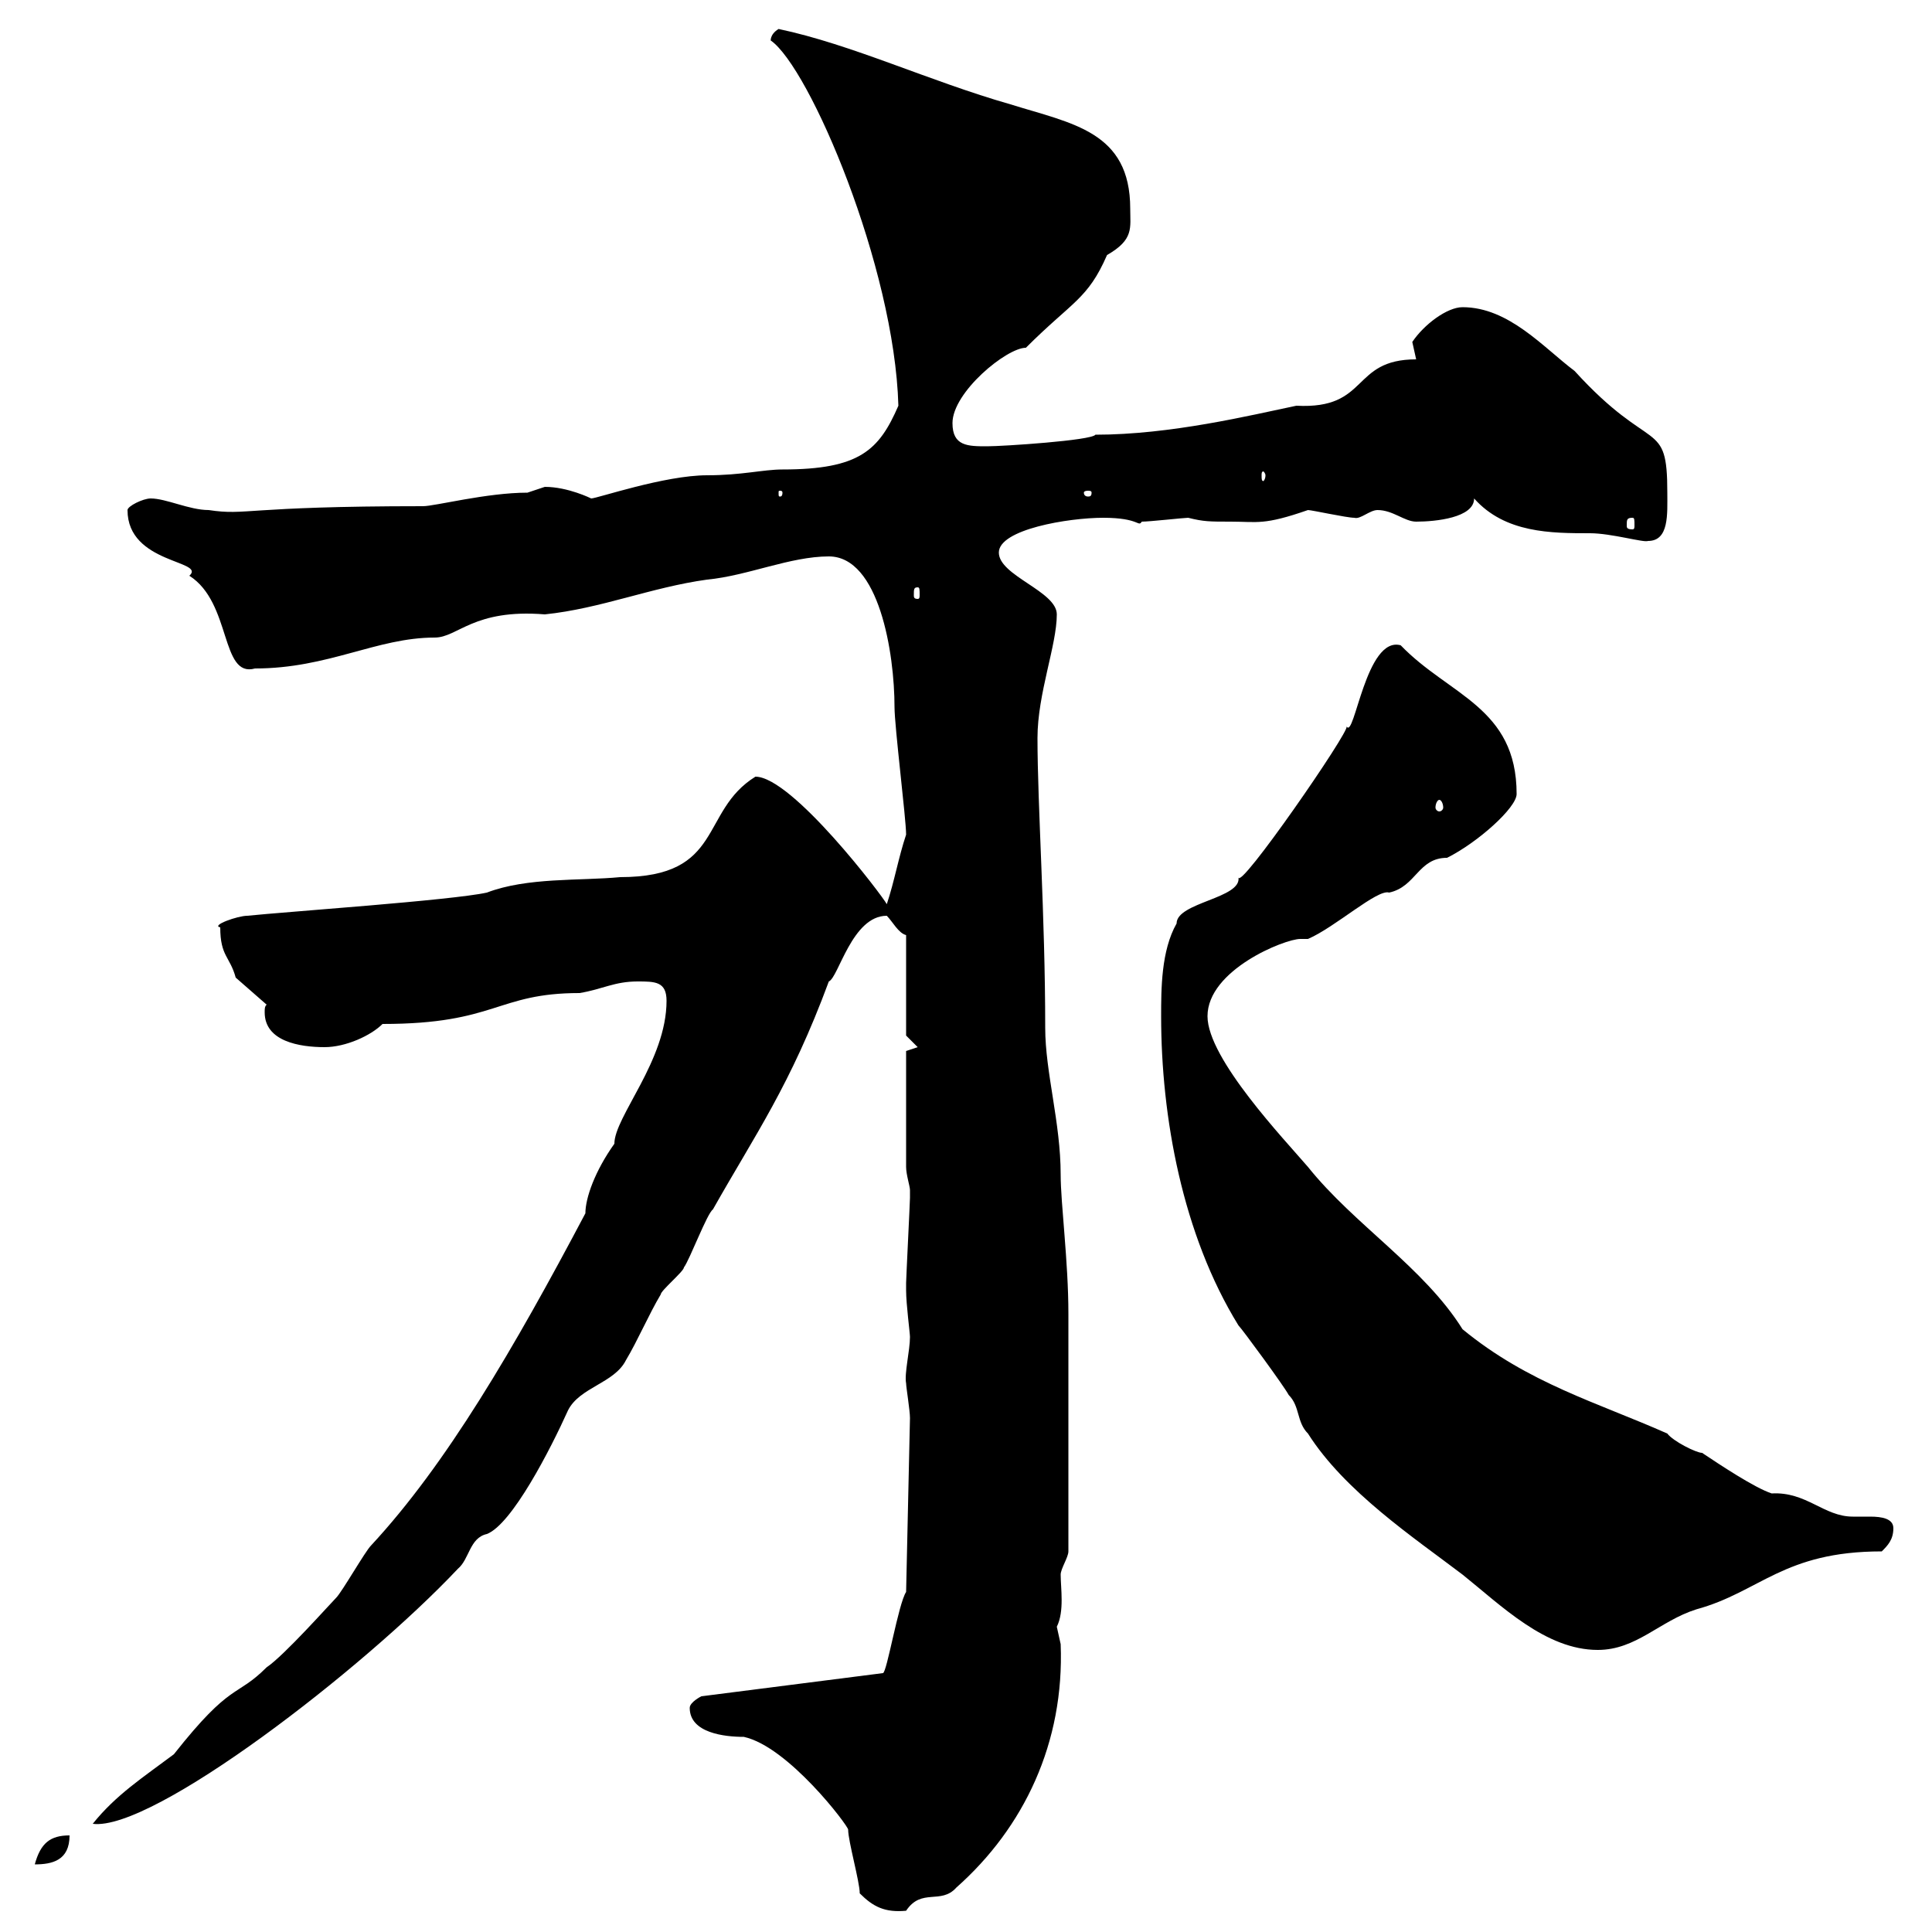 <svg xmlns="http://www.w3.org/2000/svg" xmlns:xlink="http://www.w3.org/1999/xlink" width="300" height="300"><path d="M133.50 294C135.60 296.10 137.40 297 140.70 296.70C143.10 293.10 146.10 295.80 148.50 293.10C159 283.80 165.30 270.60 164.70 255.30C164.70 255.30 164.10 252.60 164.10 252.60C165.30 250.20 164.70 246.60 164.70 244.50C164.70 243.60 165.90 241.80 165.90 240.90C165.90 228 165.90 210.60 165.90 204C165.90 195.90 164.70 186.90 164.70 182.40C164.70 174.30 162.30 166.50 162.30 159.60C162.30 142.20 161.10 125.10 161.10 114.60C161.10 107.70 164.10 100.20 164.10 95.40C164.10 91.80 155.10 89.40 155.10 85.80C155.10 82.20 165.90 80.40 171.30 80.40C177 80.40 176.70 81.90 177.30 81C178.50 81 183.90 80.40 184.50 80.40C186.90 81 187.80 81 191.10 81C195.30 81 196.20 81.60 203.10 79.20C203.70 79.20 209.10 80.40 210.30 80.40C211.20 80.70 212.70 79.20 213.90 79.20C216.30 79.20 218.10 81 219.90 81C222.90 81 228.90 80.40 228.90 77.40C233.70 82.80 240.90 82.80 246.90 82.80C250.20 82.80 255.30 84.30 255.90 84C259.20 84 258.90 79.80 258.90 76.50C258.90 64.80 256.50 70.80 244.50 57.60C239.70 54 234.30 47.70 227.10 47.70C224.70 47.70 221.10 50.40 219.30 53.10C219.30 53.10 219.90 55.80 219.90 55.80C209.70 55.80 212.70 63.60 201.30 63C194.10 64.50 181.80 67.50 170.10 67.50C169.50 68.40 155.70 69.30 153.30 69.30C150.30 69.30 147.90 69.30 147.90 65.70C147.90 60.90 156.30 54 159.30 54C166.50 46.80 168.90 46.50 171.90 39.60C176.10 37.20 175.50 35.40 175.50 32.40C175.50 20.40 166.50 19.20 156.90 16.20C144.30 12.60 132.30 6.90 120.90 4.50C119.40 5.40 119.70 6.60 119.70 6.30C125.70 10.50 138.90 41.40 139.50 63C136.50 69.90 133.50 72.90 121.50 72.90C118.50 72.90 115.20 73.80 109.80 73.80C103.20 73.80 92.70 77.40 91.80 77.40C91.80 77.40 88.20 75.60 84.60 75.60C84.60 75.60 81.90 76.50 81.90 76.50C75.60 76.50 67.50 78.60 65.70 78.60C37.80 78.60 38.40 80.10 32.40 79.20C29.40 79.20 25.80 77.40 23.40 77.40C22.20 77.40 19.80 78.60 19.80 79.20C19.80 87.60 32.10 87 29.40 89.40C36 93.60 34.20 105.30 39.60 103.80C51 103.80 58.50 99 67.50 99C71.10 99 73.50 94.50 84.60 95.40C93.30 94.50 101.10 91.20 109.80 90C116.10 89.40 122.70 86.40 128.70 86.40C136.50 86.40 138.90 101.40 138.90 109.80C138.90 112.80 140.70 127.20 140.70 129.60C139.50 133.20 138.90 136.80 137.70 140.40C137.10 139.20 123 120.60 117.30 120.60C108.60 126 112.50 136.20 96.30 136.20C90 136.80 81.90 136.20 75.60 138.60C70.20 139.80 44.10 141.60 38.40 142.20C36.90 142.20 32.70 143.70 34.20 144C34.20 148.50 35.70 148.50 36.60 151.80L41.40 156C41.10 156.30 41.10 156.60 41.10 157.20C41.10 161.70 46.50 162.60 50.40 162.60C53.70 162.60 57.60 160.80 59.40 159C77.10 159 77.10 154.20 90 154.20C93.60 153.60 95.40 152.40 99 152.40C101.70 152.40 103.50 152.40 103.50 155.40C103.50 164.70 95.40 173.40 95.40 177.60C92.40 181.80 90.90 186 90.90 188.40C79.80 209.40 69.30 227.40 57.60 240C56.70 240.90 53.10 247.20 52.20 248.10C51.30 249 44.10 257.10 41.40 258.90C36.60 263.70 36 261 27 272.40C22.20 276 18 278.70 14.40 283.20C23.70 284.40 56.40 259.20 71.10 243.60C72.90 242.10 72.90 238.80 75.60 238.20C79.50 236.70 85.50 225 88.20 219C90 215.40 95.40 214.80 97.20 211.20C99 208.20 100.80 204 102.60 201C102.60 200.40 106.20 197.40 106.20 196.80C107.10 195.60 109.80 188.40 110.70 187.80C117.30 176.10 122.70 168.60 128.70 152.40C130.20 151.80 132.30 142.20 137.70 142.20C138.60 143.10 139.50 144.90 140.70 145.20L140.70 160.80L142.50 162.60L140.70 163.20L140.70 181.20C140.70 182.40 141.30 184.20 141.30 184.80C141.30 186 141.30 186 141.30 186C141.30 186.60 140.70 198.60 140.70 199.20C140.70 199.20 140.70 199.20 140.70 200.40C140.70 202.50 141.30 207 141.30 207.60C141.30 209.70 140.40 213.30 140.70 214.80C140.70 215.40 141.30 219 141.30 220.20L140.70 247.20C139.50 249 137.70 259.80 137.10 259.80L108.90 263.40C108.90 263.40 107.10 264.30 107.10 265.20C107.10 269.10 112.50 269.70 115.50 269.70C122.40 271.20 131.70 283.50 131.70 284.10C131.70 285.90 133.50 292.20 133.50 294ZM10.80 285C7.80 285 6.30 286.20 5.40 289.50C8.10 289.50 10.80 288.90 10.80 285ZM180.30 157.80C180.30 173.40 183.60 191.70 192.30 205.80C192.90 206.40 199.50 215.40 200.10 216.60C201.90 218.40 201.30 220.80 203.10 222.60C208.80 231.60 219.60 238.80 227.10 244.50C233.10 249.30 240 256.20 248.10 256.20C254.10 256.20 257.70 251.70 263.40 249.90C273.30 247.20 276.90 240.90 292.20 240.90C293.10 240 294 239.10 294 237.30C294 235.80 292.20 235.50 290.40 235.50C289.50 235.50 288 235.50 287.70 235.50C283.20 235.50 280.50 231.60 275.10 231.90C272.40 231 267 227.40 264.30 225.60C263.40 225.60 259.80 223.80 258.90 222.60C248.10 217.80 237.30 214.80 227.10 206.40C221.10 196.80 210.30 190.20 203.10 181.20C199.50 177 187.50 164.40 187.50 157.80C187.50 150.60 199.50 145.80 201.90 145.80C202.20 145.80 202.50 145.80 203.10 145.80C207.30 144 213.90 138 215.70 138.60C219.90 137.70 220.20 133.20 224.70 133.20C229.50 130.80 235.50 125.40 235.50 123.30C235.50 109.80 225 108 217.50 100.20C212.10 98.70 210.30 114.90 209.10 112.80C209.70 113.40 192.30 138.60 192.30 136.20C192.90 139.50 182.70 140.10 182.70 143.40C180.30 147.60 180.30 153.60 180.30 157.80ZM223.50 124.20C223.80 124.20 224.10 124.80 224.10 125.40C224.10 125.70 223.80 126 223.50 126C223.20 126 222.90 125.70 222.90 125.40C222.90 124.80 223.20 124.20 223.50 124.20ZM142.50 91.20C142.80 91.20 142.80 91.50 142.80 92.40C142.80 92.70 142.80 93 142.50 93C141.90 93 141.90 92.70 141.90 92.40C141.90 91.50 141.90 91.20 142.50 91.20ZM253.50 80.40C253.80 80.40 253.80 80.70 253.80 81.60C253.80 81.90 253.80 82.20 253.50 82.20C252.60 82.20 252.60 81.90 252.60 81.60C252.60 80.70 252.60 80.40 253.50 80.40ZM121.50 76.50C121.50 77.10 121.20 77.10 121.20 77.10C120.90 77.10 120.90 77.10 120.90 76.50C120.90 76.20 120.90 76.20 121.20 76.20C121.20 76.20 121.50 76.20 121.50 76.50ZM169.50 76.50C169.50 77.10 169.20 77.10 168.90 77.10C168.90 77.10 168.30 77.10 168.30 76.50C168.30 76.20 168.90 76.20 168.90 76.20C169.20 76.20 169.50 76.20 169.50 76.50ZM196.50 73.80C196.50 74.40 196.20 74.70 196.20 74.70C195.90 74.70 195.90 74.40 195.90 73.80C195.90 73.50 195.90 73.20 196.20 73.20C196.20 73.20 196.50 73.50 196.50 73.80Z"/></svg>